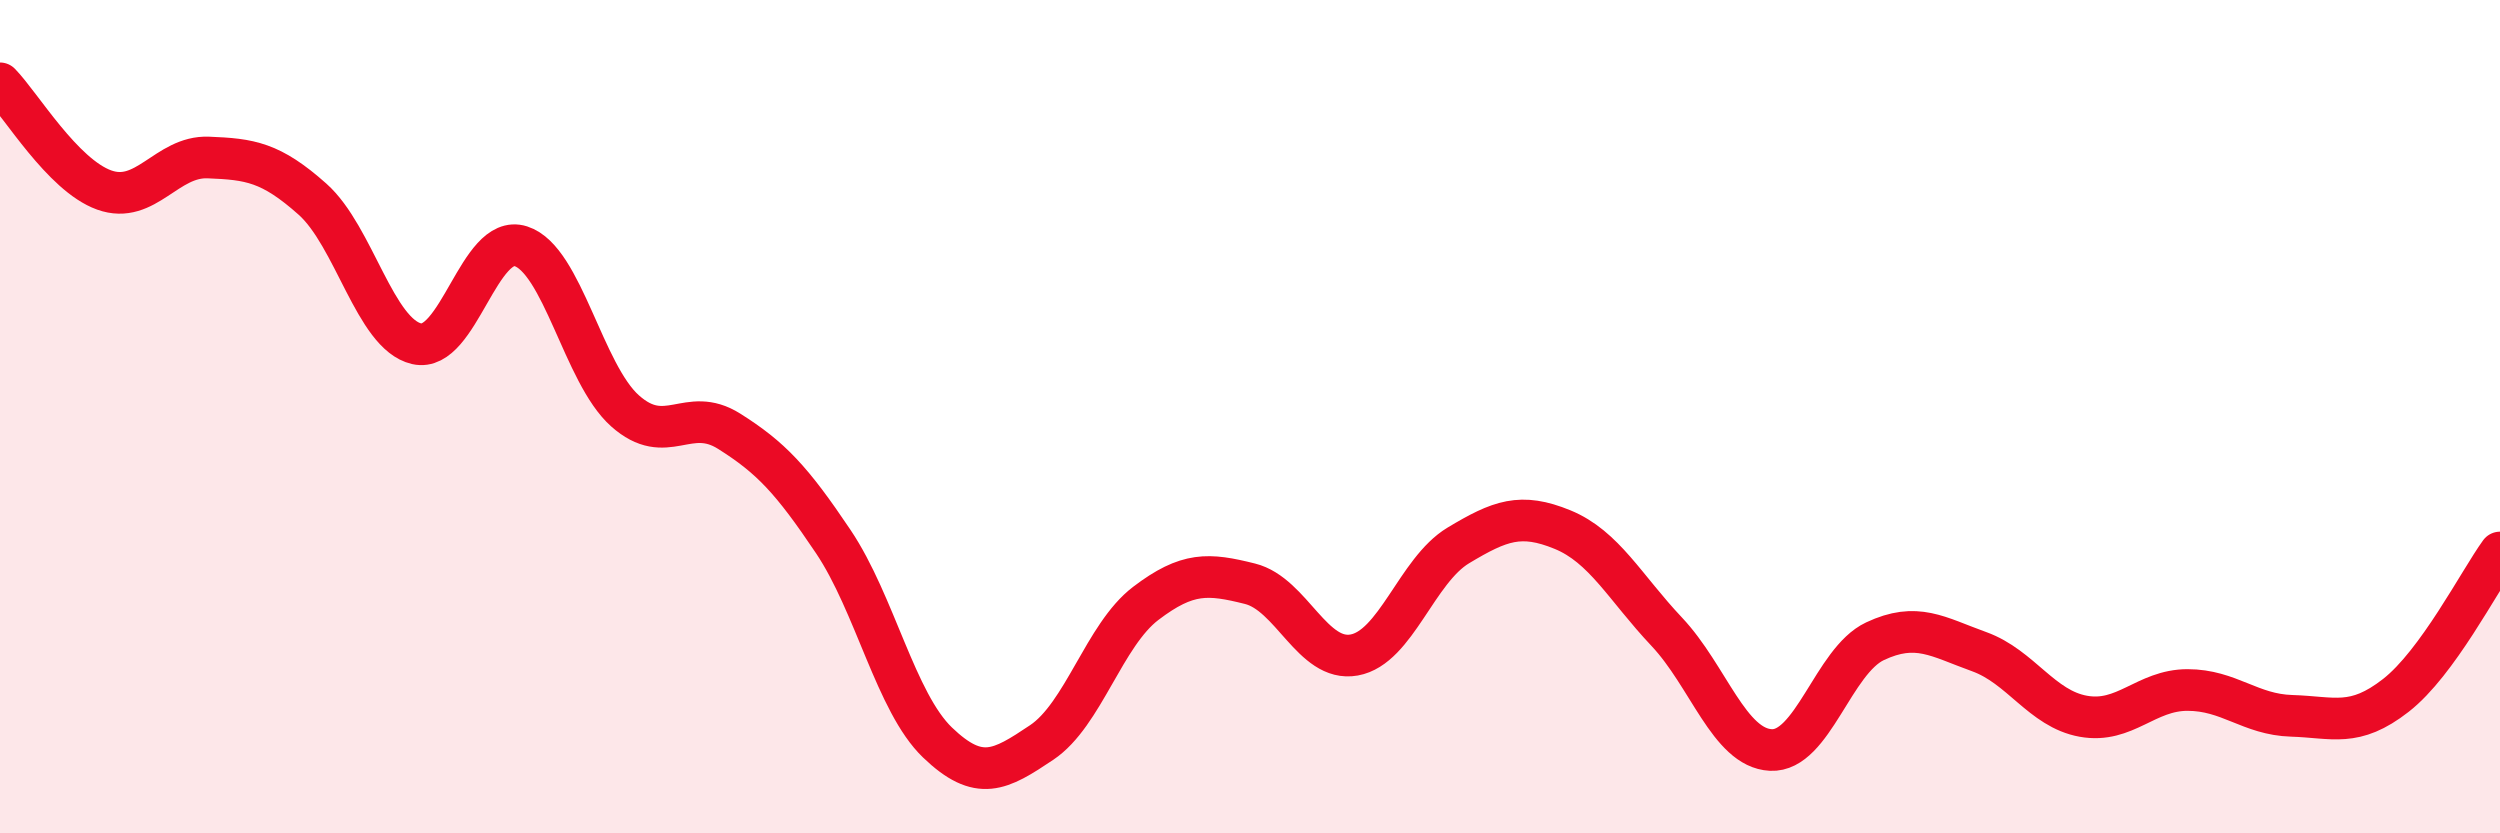 
    <svg width="60" height="20" viewBox="0 0 60 20" xmlns="http://www.w3.org/2000/svg">
      <path
        d="M 0,2 C 0.5,2.51 1.5,4.2 2.5,4.56 C 3.5,4.92 4,3.74 5,3.78 C 6,3.82 6.5,3.89 7.5,4.78 C 8.5,5.67 9,8.02 10,8.25 C 11,8.48 11.5,5.59 12.5,5.91 C 13.5,6.23 14,8.97 15,9.86 C 16,10.75 16.5,9.72 17.5,10.35 C 18.5,10.98 19,11.51 20,13 C 21,14.49 21.5,16.86 22.5,17.82 C 23.5,18.78 24,18.49 25,17.82 C 26,17.15 26.5,15.24 27.5,14.48 C 28.5,13.72 29,13.76 30,14.01 C 31,14.26 31.5,15.9 32.5,15.72 C 33.5,15.54 34,13.69 35,13.09 C 36,12.49 36.5,12.3 37.5,12.71 C 38.5,13.12 39,14.1 40,15.16 C 41,16.22 41.5,17.95 42.5,18 C 43.5,18.05 44,15.86 45,15.39 C 46,14.92 46.5,15.28 47.5,15.64 C 48.5,16 49,17.01 50,17.19 C 51,17.37 51.5,16.56 52.5,16.56 C 53.5,16.56 54,17.15 55,17.18 C 56,17.21 56.5,17.47 57.5,16.69 C 58.5,15.91 59.5,13.95 60,13.26L60 20L0 20Z"
        fill="#EB0A25"
        opacity="0.1"
        stroke-linecap="round"
        stroke-linejoin="round"
      />
      <path
        d="M 0,2 C 0.5,2.51 1.5,4.2 2.5,4.56 C 3.5,4.92 4,3.74 5,3.78 C 6,3.82 6.5,3.89 7.5,4.78 C 8.5,5.67 9,8.02 10,8.25 C 11,8.48 11.5,5.59 12.5,5.91 C 13.5,6.23 14,8.97 15,9.86 C 16,10.75 16.5,9.72 17.5,10.35 C 18.5,10.98 19,11.51 20,13 C 21,14.49 21.5,16.86 22.5,17.82 C 23.5,18.78 24,18.49 25,17.82 C 26,17.15 26.5,15.24 27.5,14.48 C 28.5,13.72 29,13.76 30,14.01 C 31,14.26 31.5,15.9 32.5,15.72 C 33.5,15.54 34,13.69 35,13.09 C 36,12.49 36.5,12.3 37.5,12.71 C 38.5,13.12 39,14.1 40,15.16 C 41,16.22 41.5,17.95 42.5,18 C 43.5,18.05 44,15.86 45,15.39 C 46,14.92 46.5,15.28 47.5,15.64 C 48.5,16 49,17.01 50,17.19 C 51,17.37 51.5,16.56 52.5,16.56 C 53.5,16.56 54,17.15 55,17.18 C 56,17.21 56.5,17.47 57.5,16.69 C 58.5,15.91 59.5,13.95 60,13.26"
        stroke="#EB0A25"
        stroke-width="1"
        fill="none"
        stroke-linecap="round"
        stroke-linejoin="round"
      />
    </svg>
  